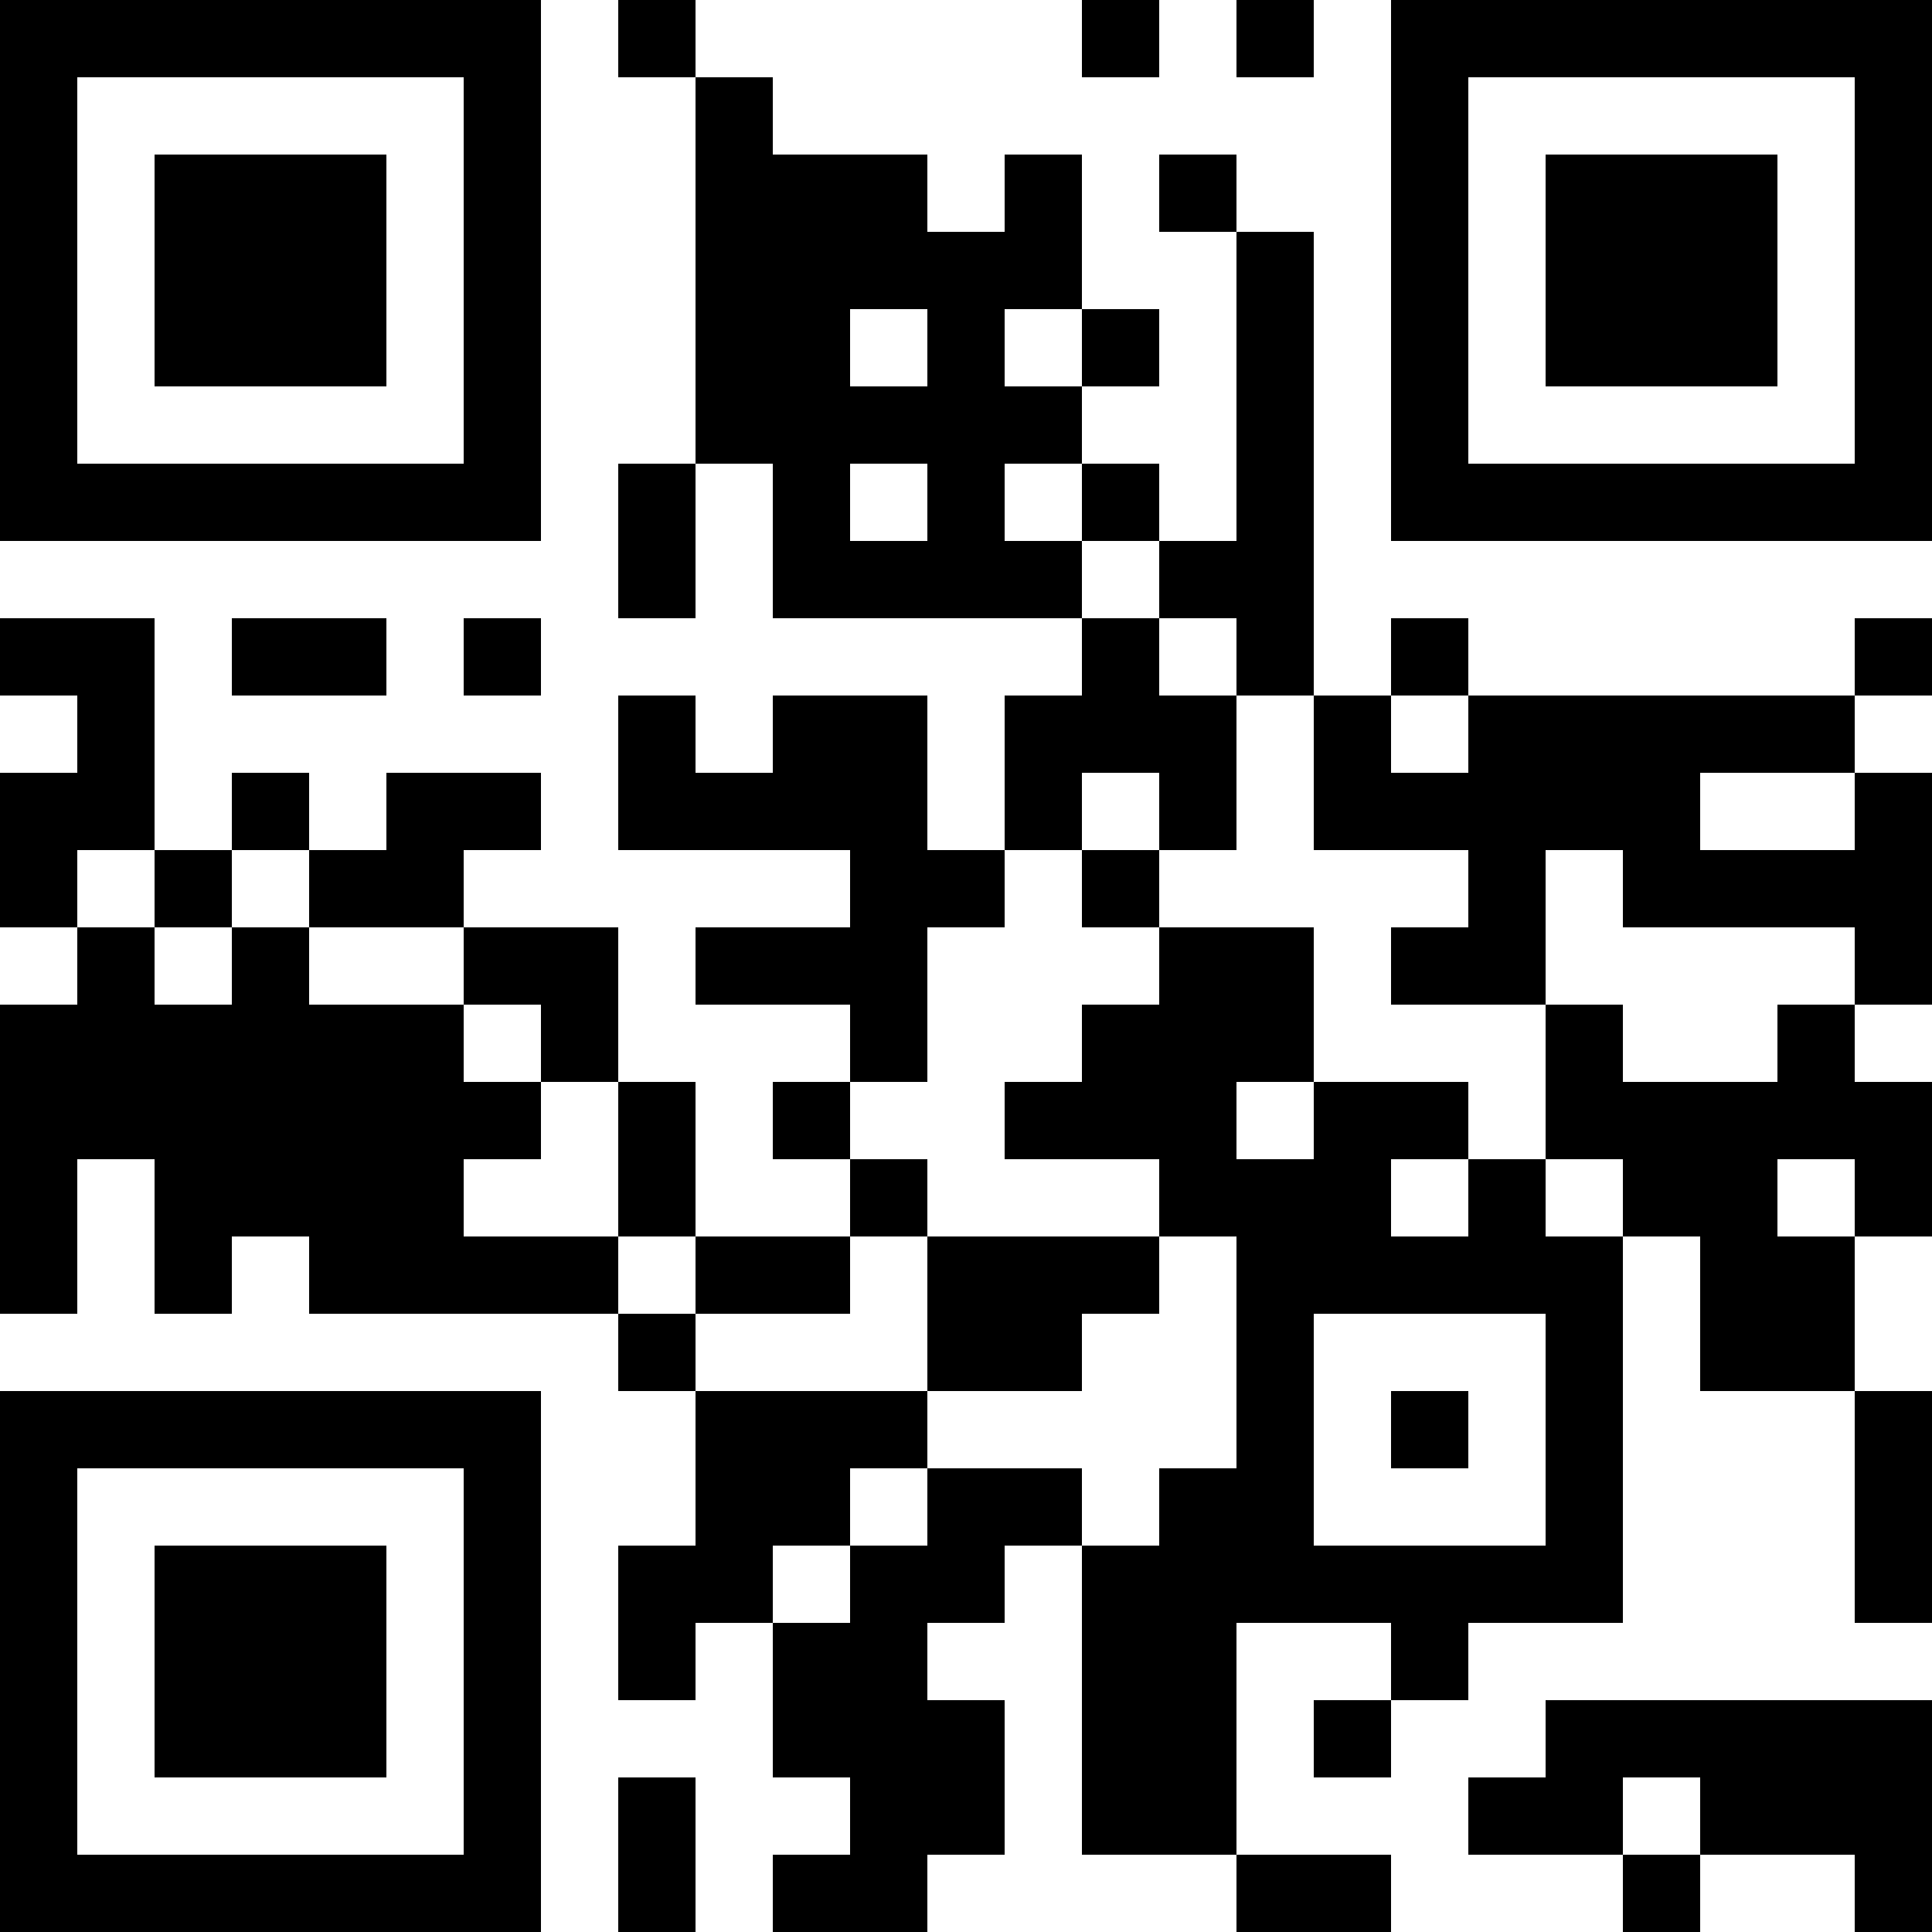 <svg xmlns="http://www.w3.org/2000/svg" width="100" height="100" viewBox="0 0 25 25" shape-rendering="crispEdges"><path fill="#ffffff" d="M0 0h25v25H0z"/><path stroke="#000000" d="M0 0.5h7m1 0h1m5 0h1m1 0h1m1 0h7M0 1.5h1m5 0h1m2 0h1m8 0h1m5 0h1M0 2.5h1m1 0h3m1 0h1m2 0h3m1 0h1m1 0h1m2 0h1m1 0h3m1 0h1M0 3.5h1m1 0h3m1 0h1m2 0h5m2 0h1m1 0h1m1 0h3m1 0h1M0 4.5h1m1 0h3m1 0h1m2 0h2m1 0h1m1 0h1m1 0h1m1 0h1m1 0h3m1 0h1M0 5.5h1m5 0h1m2 0h5m2 0h1m1 0h1m5 0h1M0 6.5h7m1 0h1m1 0h1m1 0h1m1 0h1m1 0h1m1 0h7M8 7.5h1m1 0h4m1 0h2M0 8.5h2m1 0h2m1 0h1m7 0h1m1 0h1m1 0h1m5 0h1M1 9.5h1m6 0h1m1 0h2m1 0h3m1 0h1m1 0h5M0 10.5h2m1 0h1m1 0h2m1 0h4m1 0h1m1 0h1m1 0h5m2 0h1M0 11.5h1m1 0h1m1 0h2m5 0h2m1 0h1m4 0h1m1 0h4M1 12.5h1m1 0h1m2 0h2m1 0h3m3 0h2m1 0h2m4 0h1M0 13.5h6m1 0h1m3 0h1m2 0h3m3 0h1m2 0h1M0 14.5h7m1 0h1m1 0h1m2 0h3m1 0h2m1 0h5M0 15.5h1m1 0h4m2 0h1m2 0h1m3 0h3m1 0h1m1 0h2m1 0h1M0 16.5h1m1 0h1m1 0h4m1 0h2m1 0h3m1 0h5m1 0h2M8 17.5h1m3 0h2m2 0h1m3 0h1m1 0h2M0 18.5h7m2 0h3m4 0h1m1 0h1m1 0h1m3 0h1M0 19.5h1m5 0h1m2 0h2m1 0h2m1 0h2m3 0h1m3 0h1M0 20.5h1m1 0h3m1 0h1m1 0h2m1 0h2m1 0h7m3 0h1M0 21.5h1m1 0h3m1 0h1m1 0h1m1 0h2m2 0h2m2 0h1M0 22.5h1m1 0h3m1 0h1m3 0h3m1 0h2m1 0h1m2 0h5M0 23.5h1m5 0h1m1 0h1m2 0h2m1 0h2m3 0h2m1 0h3M0 24.5h7m1 0h1m1 0h2m4 0h2m3 0h1m2 0h1"/></svg>
